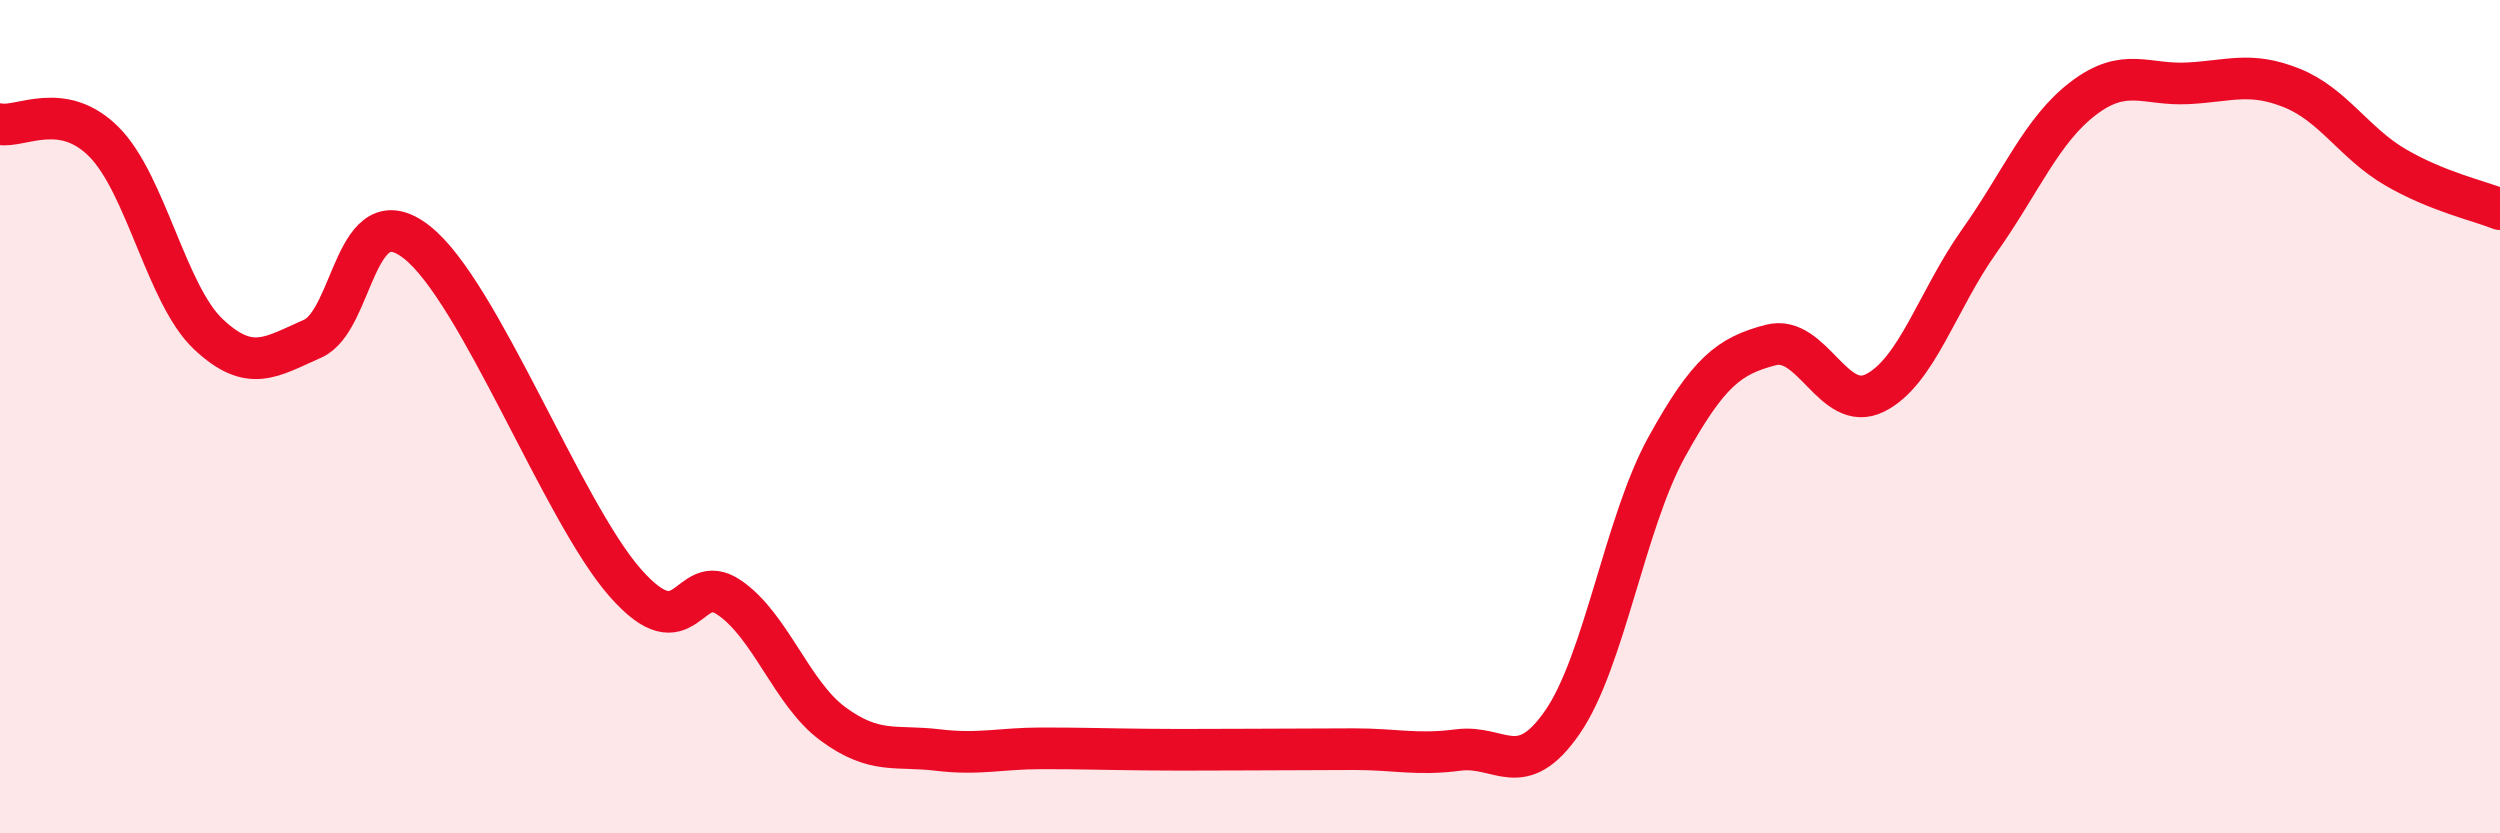 
    <svg width="60" height="20" viewBox="0 0 60 20" xmlns="http://www.w3.org/2000/svg">
      <path
        d="M 0,2.98 C 0.5,3.07 1.5,2.4 2.5,3.41 C 3.5,4.42 4,7.08 5,8.02 C 6,8.96 6.5,8.57 7.5,8.13 C 8.5,7.69 8.5,4.64 10,5.81 C 11.5,6.98 13.5,12.27 15,13.98 C 16.5,15.69 16.5,13.66 17.5,14.34 C 18.5,15.02 19,16.65 20,17.38 C 21,18.11 21.5,17.88 22.5,18 C 23.5,18.12 24,17.96 25,17.96 C 26,17.96 26.5,17.98 27.5,17.99 C 28.5,18 29,17.99 30,17.99 C 31,17.99 31.5,17.98 32.5,17.98 C 33.5,17.98 34,18.13 35,18 C 36,17.87 36.5,18.78 37.5,17.33 C 38.5,15.88 39,12.54 40,10.73 C 41,8.92 41.5,8.54 42.5,8.28 C 43.5,8.02 44,9.93 45,9.43 C 46,8.93 46.5,7.2 47.5,5.79 C 48.5,4.38 49,3.12 50,2.36 C 51,1.6 51.5,2.05 52.5,2 C 53.5,1.95 54,1.71 55,2.11 C 56,2.51 56.5,3.44 57.5,4.02 C 58.5,4.6 59.5,4.82 60,5.02L60 20L0 20Z"
        fill="#EB0A25"
        opacity="0.1"
        stroke-linecap="round"
        stroke-linejoin="round"
      />
      <path
        d="M 0,2.98 C 0.5,3.07 1.5,2.4 2.5,3.41 C 3.5,4.42 4,7.08 5,8.02 C 6,8.96 6.5,8.57 7.5,8.13 C 8.5,7.69 8.5,4.64 10,5.81 C 11.5,6.98 13.5,12.27 15,13.98 C 16.5,15.69 16.5,13.66 17.5,14.34 C 18.5,15.02 19,16.65 20,17.38 C 21,18.11 21.5,17.88 22.5,18 C 23.5,18.12 24,17.96 25,17.96 C 26,17.96 26.5,17.98 27.5,17.99 C 28.5,18 29,17.99 30,17.99 C 31,17.99 31.5,17.98 32.5,17.98 C 33.5,17.98 34,18.13 35,18 C 36,17.87 36.5,18.78 37.5,17.33 C 38.5,15.88 39,12.54 40,10.73 C 41,8.92 41.5,8.54 42.5,8.28 C 43.5,8.02 44,9.93 45,9.43 C 46,8.93 46.5,7.2 47.5,5.79 C 48.5,4.38 49,3.12 50,2.36 C 51,1.6 51.5,2.05 52.5,2 C 53.5,1.95 54,1.71 55,2.11 C 56,2.51 56.5,3.44 57.5,4.02 C 58.5,4.6 59.5,4.82 60,5.02"
        stroke="#EB0A25"
        stroke-width="1"
        fill="none"
        stroke-linecap="round"
        stroke-linejoin="round"
      />
    </svg>
  